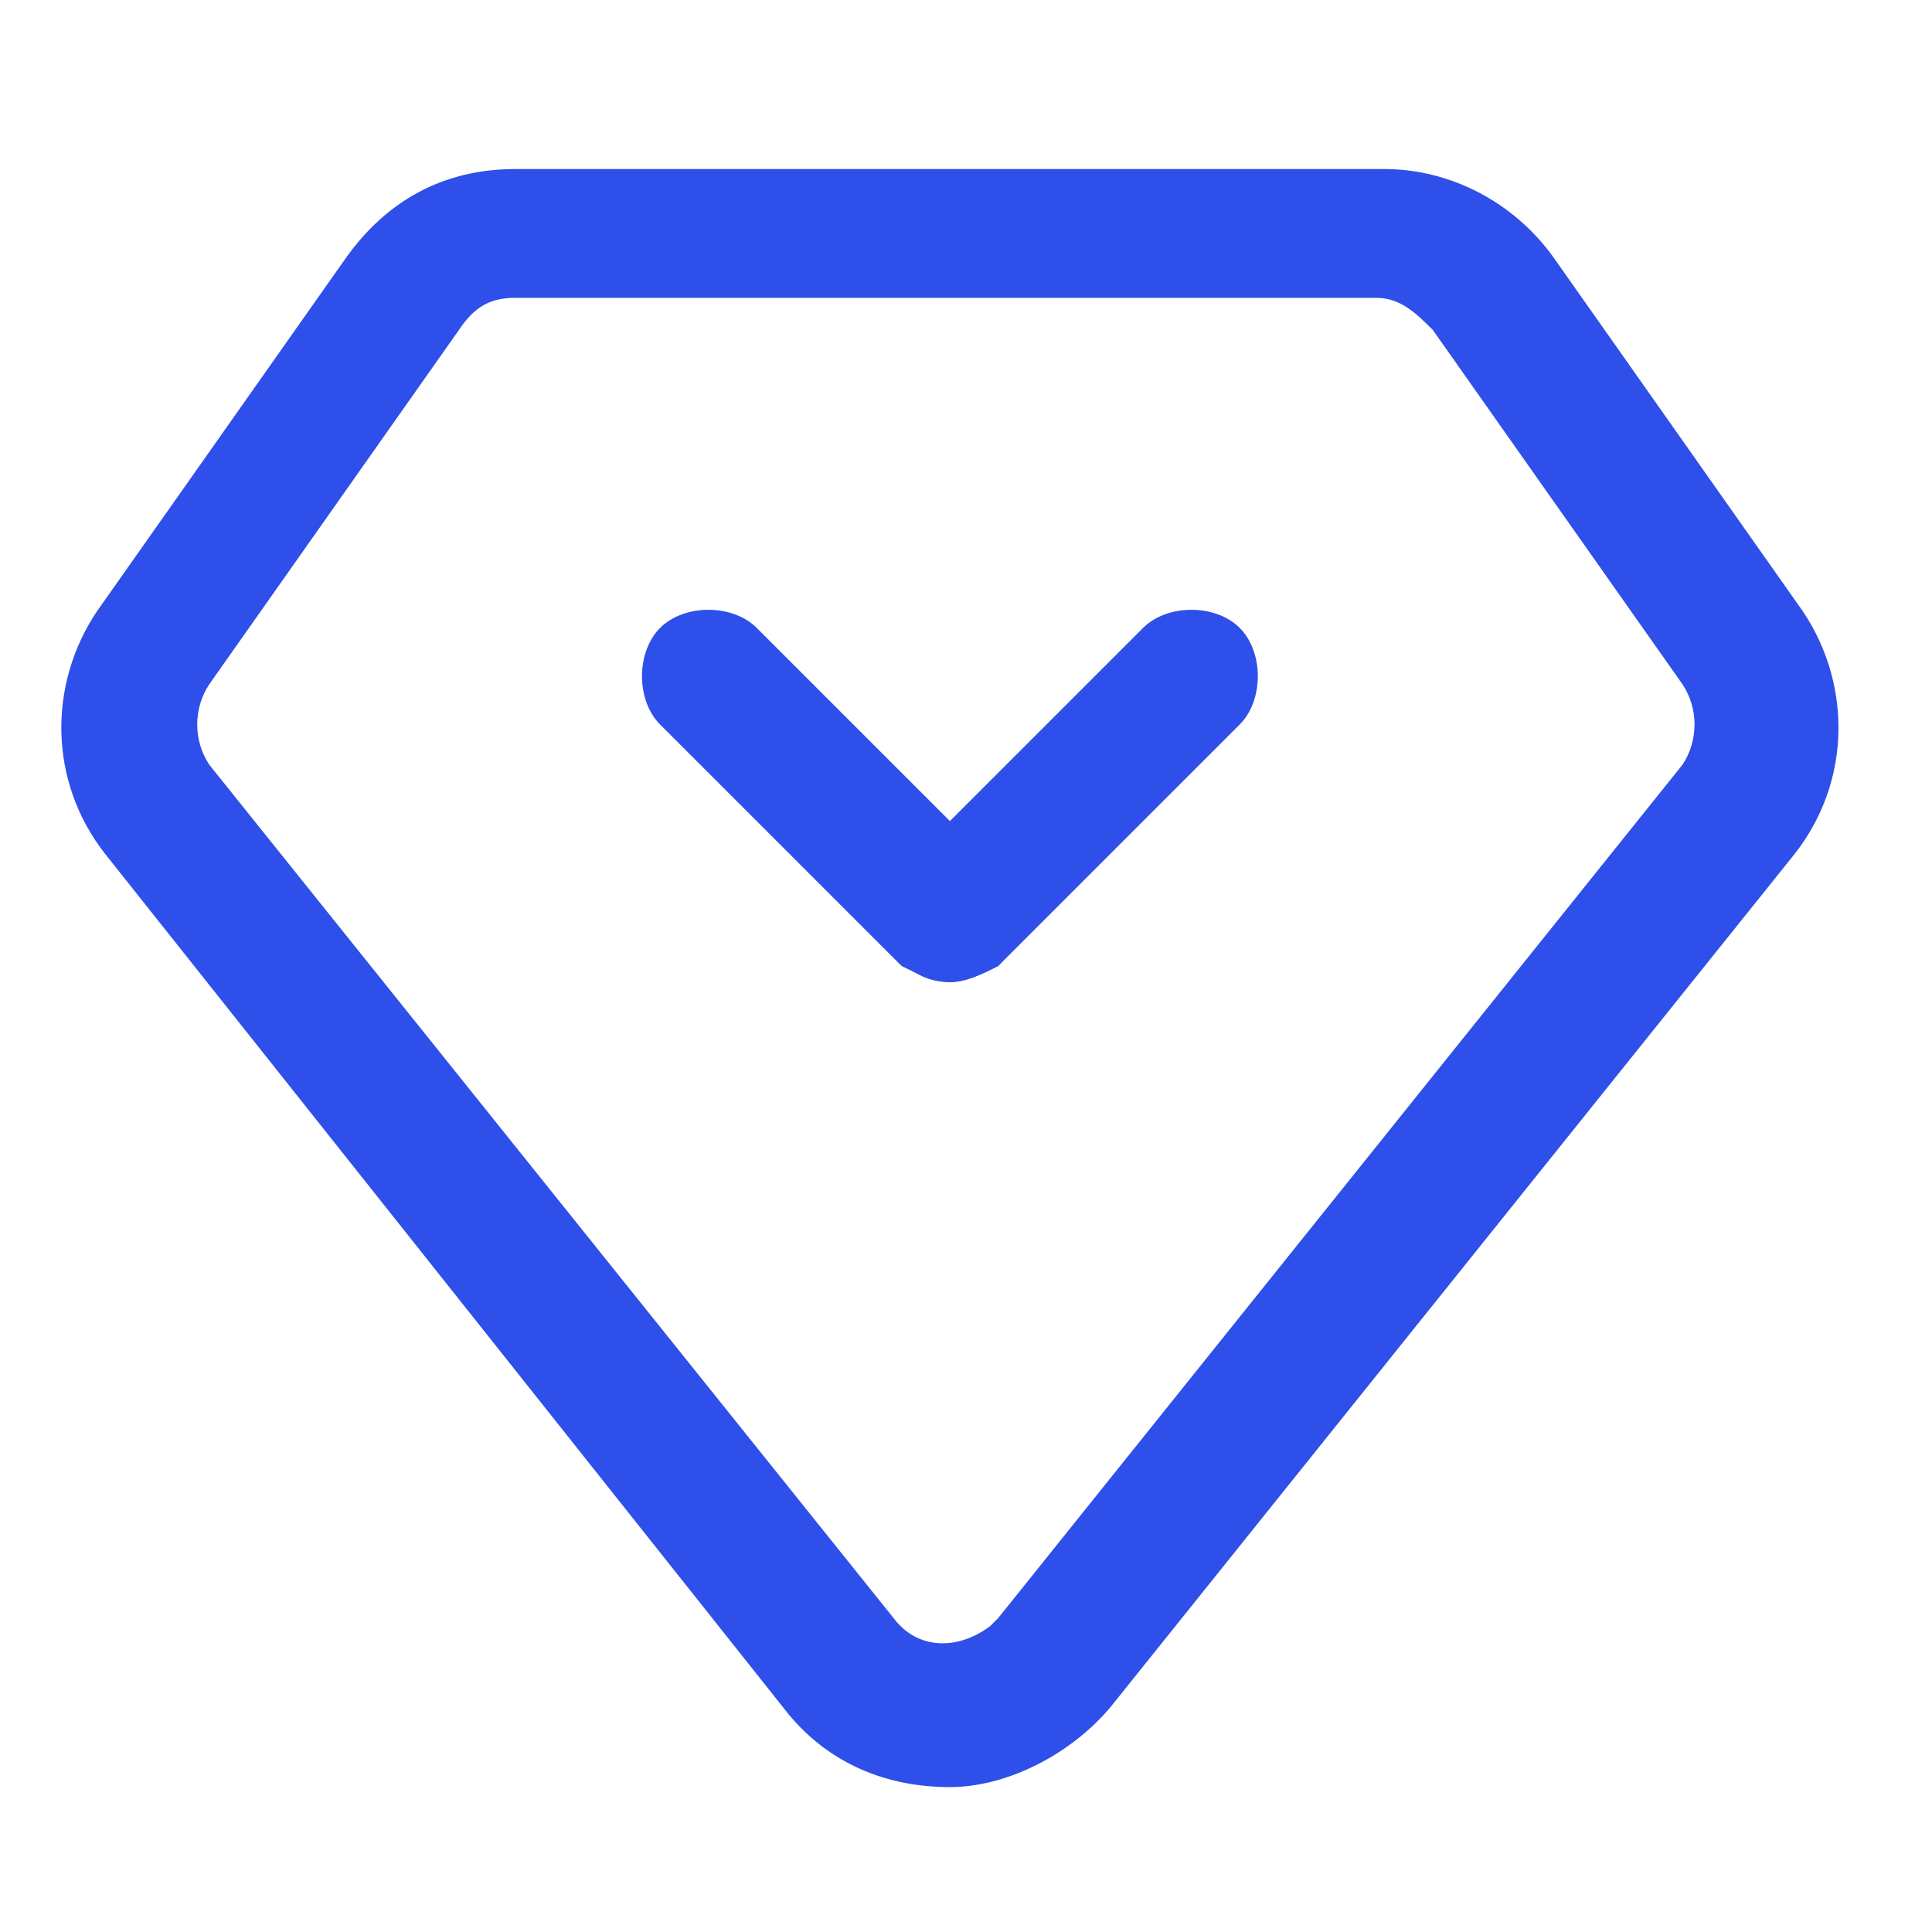 <?xml version="1.0" encoding="utf-8"?>
<!-- Generator: Adobe Illustrator 24.1.0, SVG Export Plug-In . SVG Version: 6.00 Build 0)  -->
<svg version="1.1" id="图层_1" xmlns="http://www.w3.org/2000/svg" xmlns:xlink="http://www.w3.org/1999/xlink" x="0px" y="0px"
	 viewBox="0 0 24 24" style="enable-background:new 0 0 24 24;" xml:space="preserve">
<style type="text/css">
	.st0{fill:#2E4FE9;}
</style>
<path class="st0" d="M11.8,12.2c-0.2,0-0.4-0.1-0.6-0.2l-3-3c-0.3-0.3-0.3-0.9,0-1.2c0.3-0.3,0.9-0.3,1.2,0l3,3
	c0.3,0.3,0.3,0.9,0,1.2C12.2,12.1,12,12.2,11.8,12.2L11.8,12.2z"/>
<path class="st0" d="M11.8,12.2c-0.5,0-0.8-0.4-0.8-0.8c0-0.2,0.1-0.4,0.2-0.6l3-3c0.3-0.3,0.9-0.3,1.2,0c0.3,0.3,0.3,0.9,0,1.2
	l-3,3C12.2,12.1,12,12.2,11.8,12.2z"/>
<path class="st0" d="M11.8,22.2c-0.8,0-1.5-0.3-2-0.9L1.3,10.6c-0.7-0.9-0.7-2.1-0.1-3l3.1-4.4c0.5-0.7,1.2-1.1,2.1-1.1h10.8
	c0.8,0,1.6,0.4,2.1,1.1l3.1,4.4c0.6,0.9,0.6,2.1-0.1,3l-8.5,10.6C13.3,21.8,12.5,22.2,11.8,22.2L11.8,22.2z M6.4,3.7
	c-0.3,0-0.5,0.1-0.7,0.4L2.6,8.5c-0.2,0.3-0.2,0.7,0,1l8.5,10.6c0.3,0.4,0.8,0.4,1.2,0.1c0,0,0.1-0.1,0.1-0.1l8.5-10.6
	c0.2-0.3,0.2-0.7,0-1l-3.1-4.4c-0.2-0.2-0.4-0.4-0.7-0.4L6.4,3.7z"/>
</svg>
